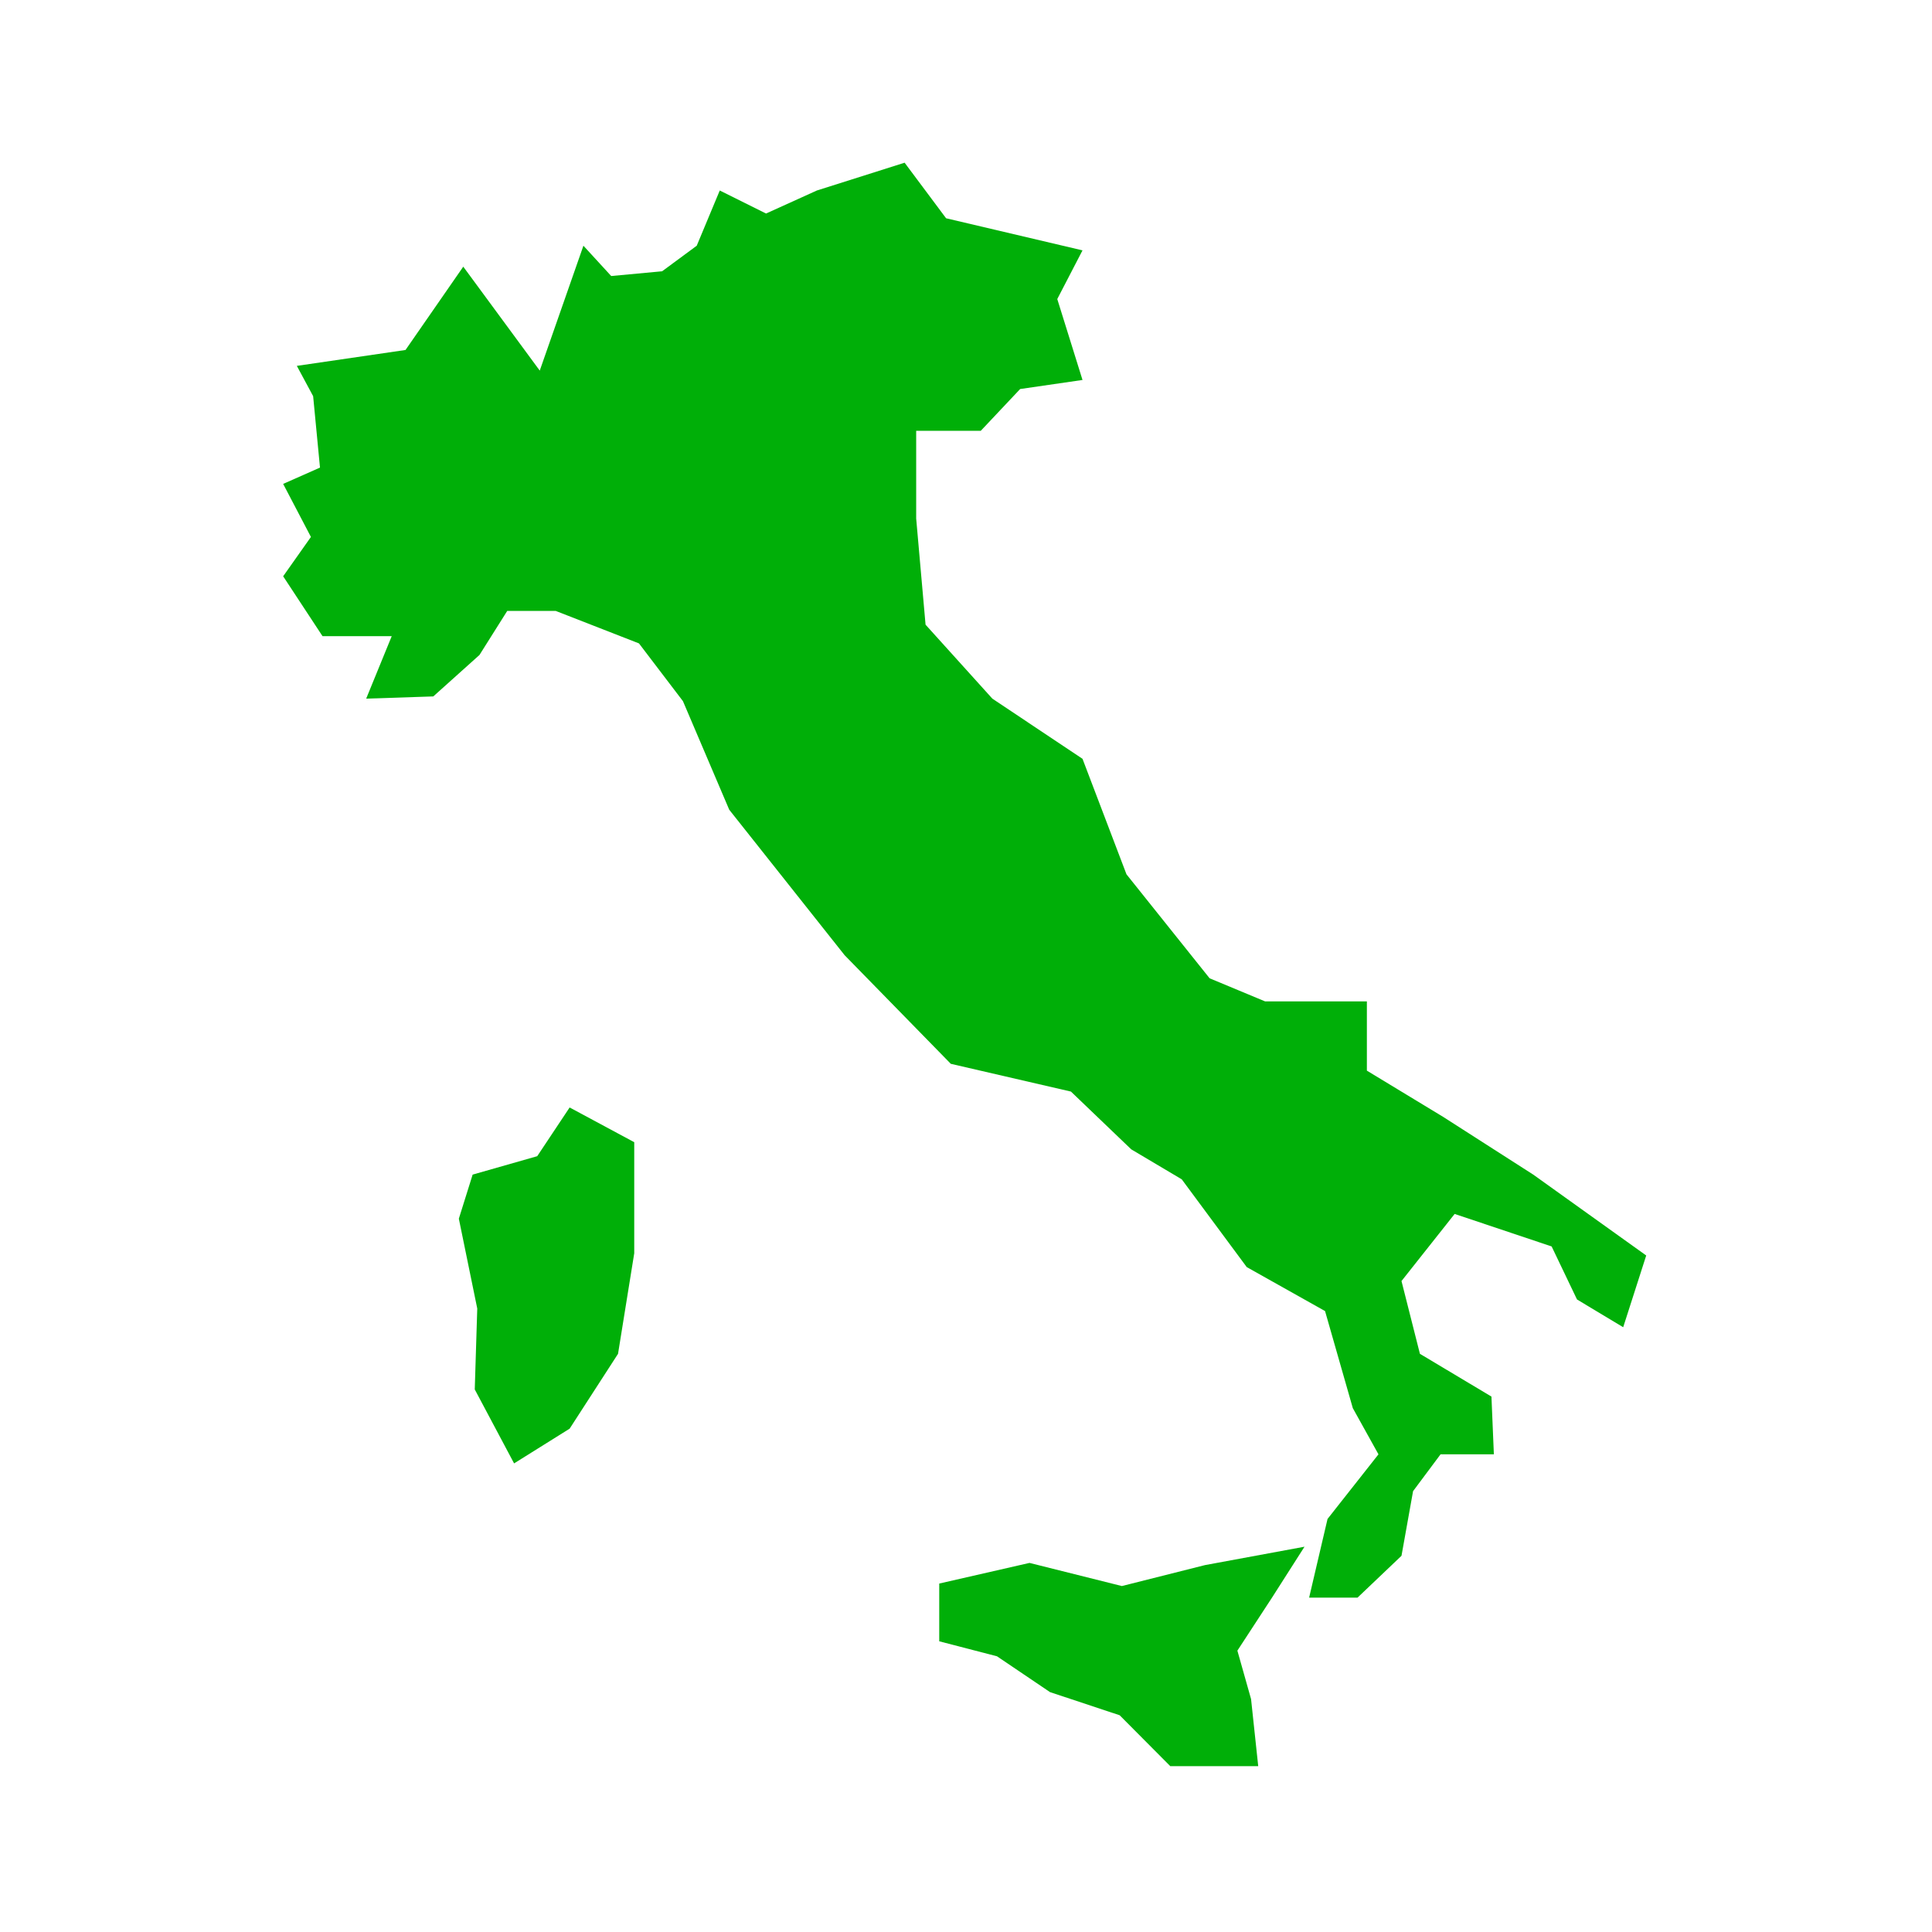 <?xml version="1.0" encoding="UTF-8"?> <svg xmlns="http://www.w3.org/2000/svg" xmlns:xlink="http://www.w3.org/1999/xlink" width="100" zoomAndPan="magnify" viewBox="0 0 75 75" height="100" preserveAspectRatio="xMidYMid meet" version="1.2"><defs><clipPath id="f021802f6f"><path d="M 10.992 6.312 L 64 6.312 L 64 63 L 10.992 63 Z M 10.992 6.312 "></path></clipPath><clipPath id="627883727f"><path d="M 36 60 L 51 60 L 51 68.562 L 36 68.562 Z M 36 60 "></path></clipPath></defs><g id="779883c460"><g clip-rule="nonzero" clip-path="url(#f021802f6f)"><path style=" stroke:none;fill-rule:nonzero;fill:#00af08;fill-opacity:1;" d="M 59.52 45.598 L 56.02 43.355 L 53.062 41.562 L 53.062 38.875 L 49.113 38.875 L 46.957 37.977 L 43.73 33.941 L 42.023 29.457 L 38.523 27.121 L 35.93 24.25 L 35.566 20.129 L 35.566 16.723 L 38.074 16.723 L 39.602 15.102 L 42.023 14.75 L 41.043 11.609 L 42.023 9.719 L 36.727 8.473 L 35.117 6.316 L 31.711 7.395 L 29.738 8.289 L 27.941 7.395 L 27.047 9.539 L 25.703 10.531 L 23.727 10.715 L 22.648 9.539 L 20.953 14.387 L 17.984 10.352 L 15.742 13.586 L 11.523 14.203 L 12.156 15.379 L 12.422 18.152 L 10.992 18.785 L 12.07 20.844 L 10.992 22.371 L 12.52 24.695 L 15.207 24.695 L 14.215 27.121 L 16.82 27.035 L 18.613 25.426 L 19.691 23.715 L 21.57 23.715 L 24.805 24.977 L 26.512 27.219 L 28.309 31.434 L 32.789 37.082 L 36.91 41.297 L 41.574 42.375 L 43.914 44.617 L 45.875 45.781 L 48.398 49.188 L 51.438 50.895 L 52.516 54.664 L 53.512 56.457 L 51.535 58.965 L 50.82 62.02 L 52.699 62.02 L 54.406 60.395 L 54.855 57.887 L 55.922 56.457 L 57.992 56.457 L 57.898 54.215 L 55.121 52.555 L 54.406 49.73 L 56.469 47.125 L 60.234 48.387 L 61.219 50.445 L 63.012 51.523 L 63.906 48.738 Z M 59.52 45.598 "></path></g><g clip-rule="nonzero" clip-path="url(#627883727f)"><path style=" stroke:none;fill-rule:nonzero;fill:#00af08;fill-opacity:1;" d="M 43.551 61.57 L 39.965 60.672 L 36.461 61.473 L 36.461 63.715 L 38.703 64.297 L 40.762 65.688 L 43.465 66.586 L 45.43 68.562 L 48.844 68.562 L 48.566 65.957 L 48.035 64.078 L 49.379 62.02 L 50.641 60.043 L 46.773 60.758 Z M 43.551 61.57 "></path></g><path style=" stroke:none;fill-rule:nonzero;fill:#00af08;fill-opacity:1;" d="M 20.855 44.883 L 18.348 45.598 L 17.812 47.309 L 18.527 50.797 L 18.43 53.938 L 19.957 56.809 L 22.113 55.461 L 23.992 52.555 L 24.621 48.652 L 24.621 44.34 L 22.113 42.992 Z M 20.855 44.883 "></path></g></svg> 